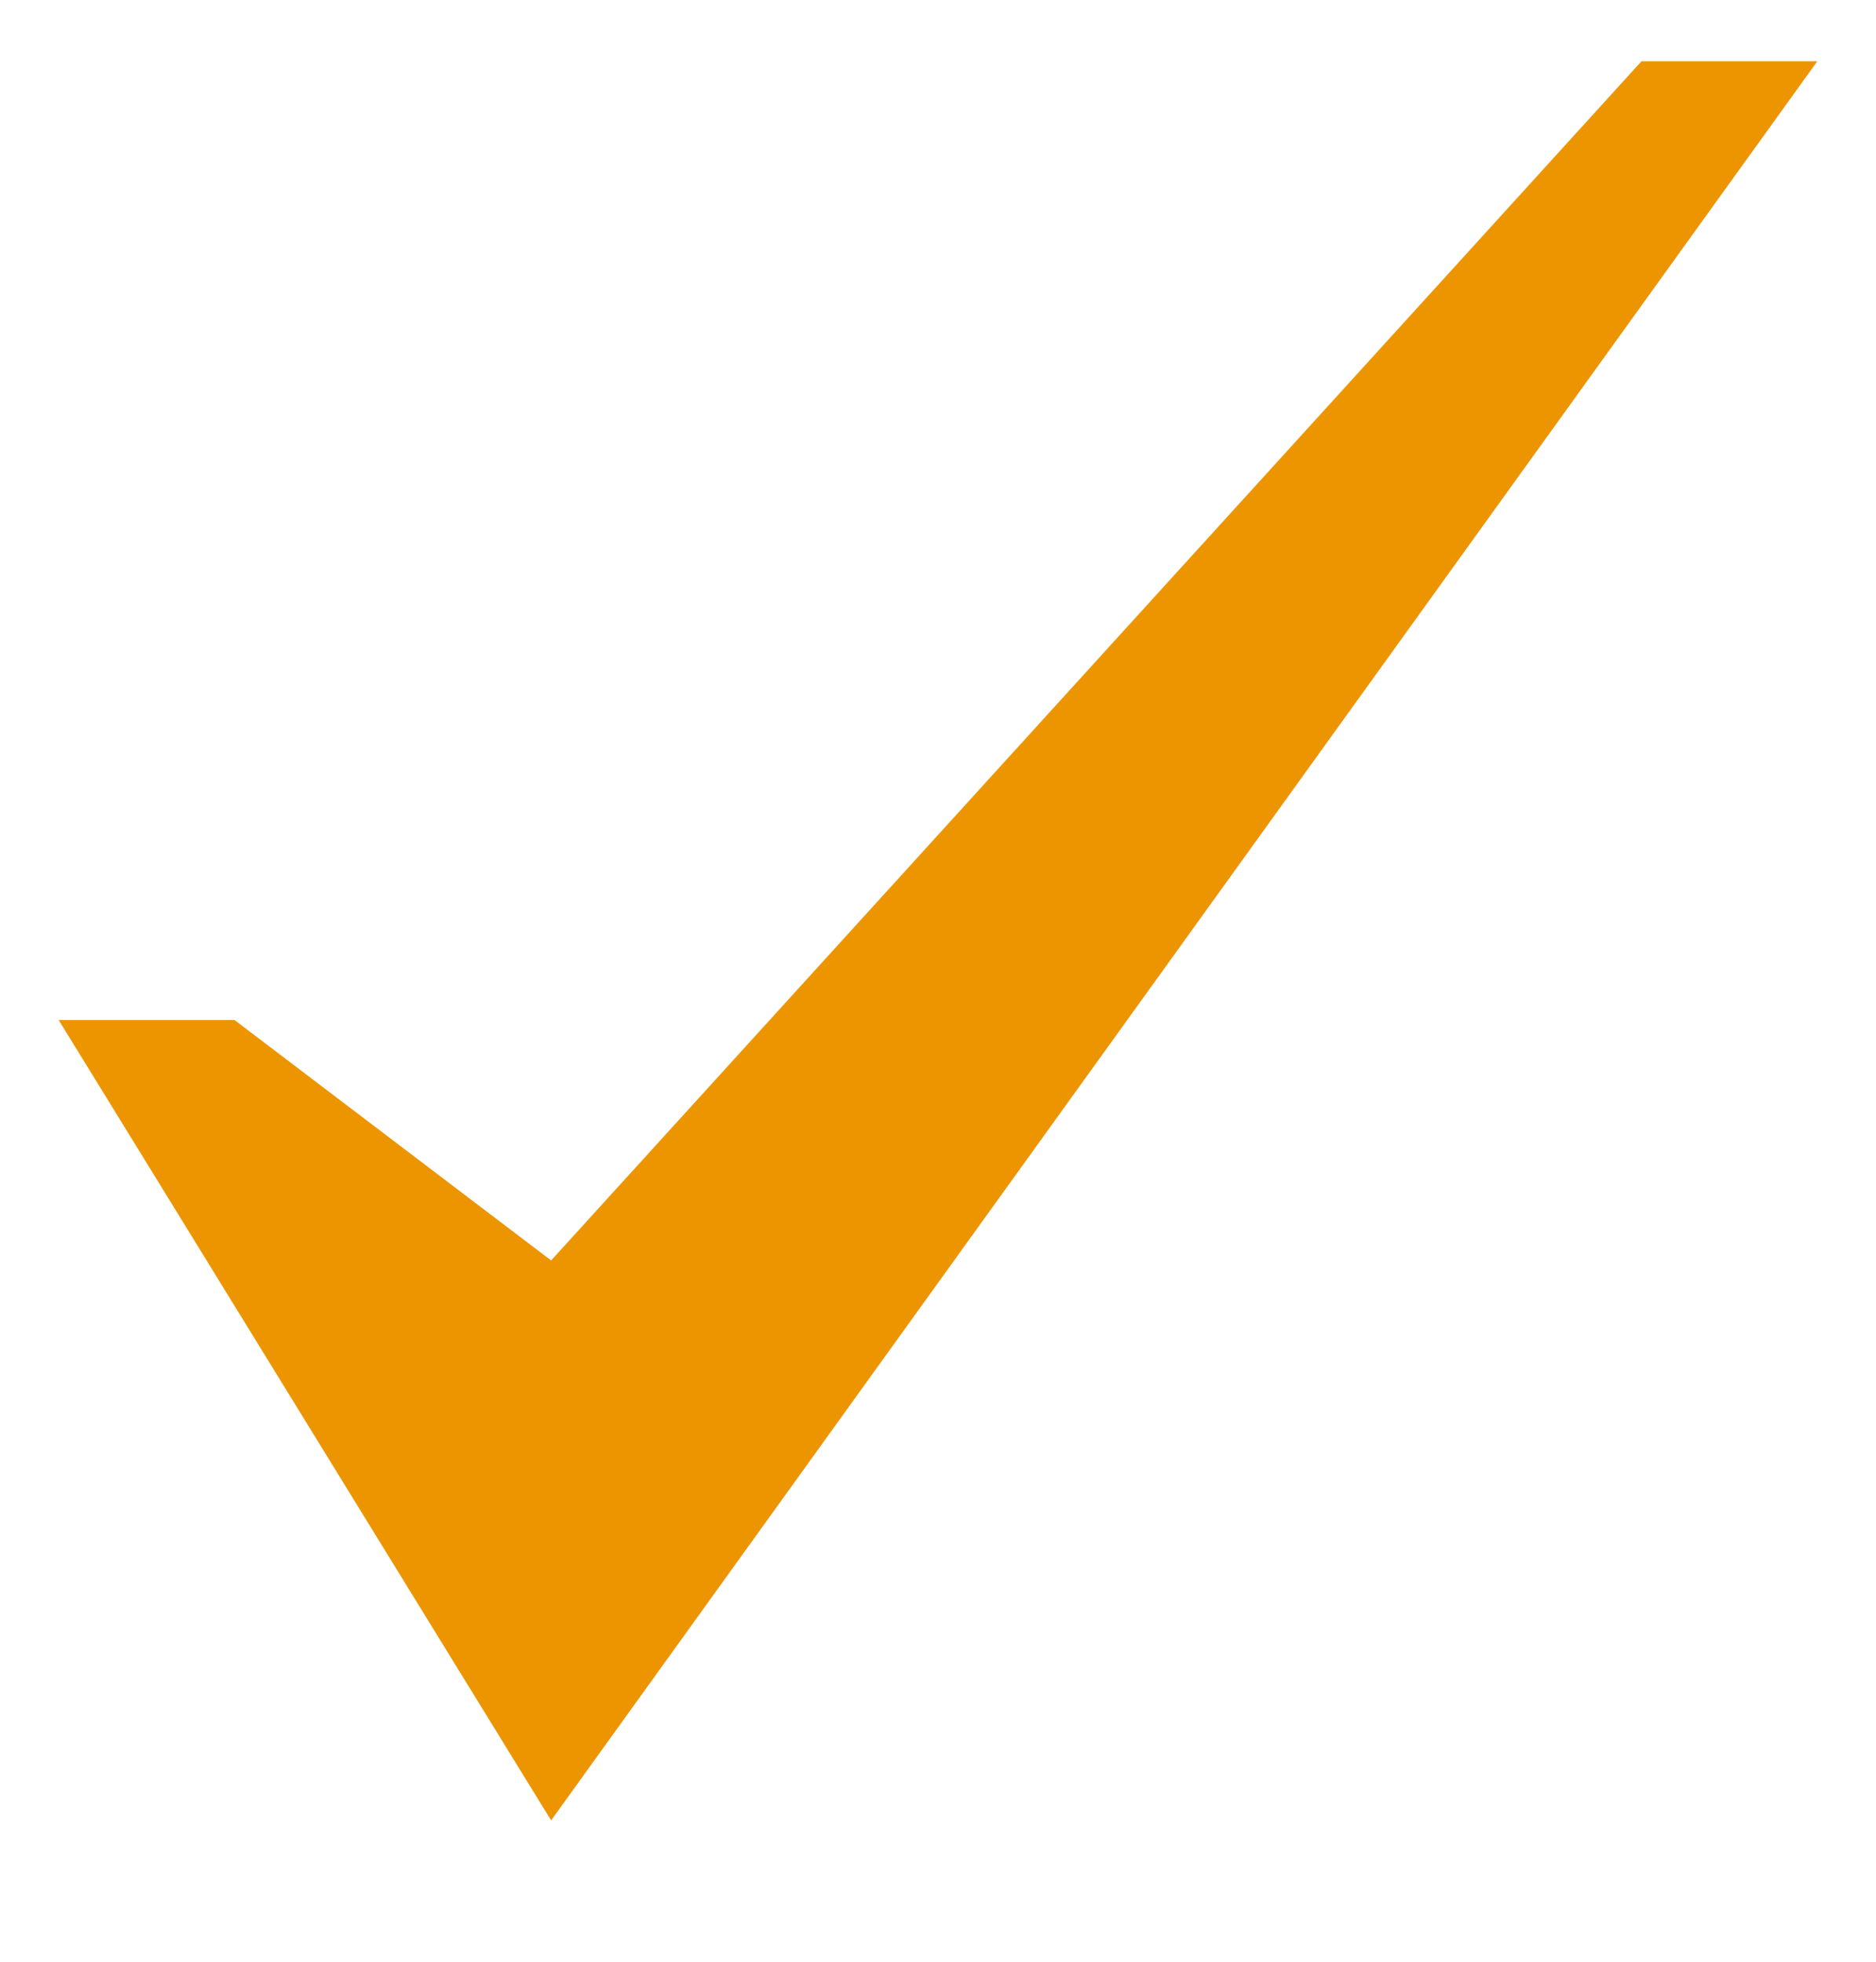 <?xml version="1.0" encoding="UTF-8"?> <svg xmlns="http://www.w3.org/2000/svg" width="22" height="23" viewBox="0 0 22 23" fill="none"> <g clip-path="url(#clip0_67_236)"> <path d="M19.25 0.718L6.463 14.778L2.75 11.959H0.688L6.463 21.343L21.312 0.718H19.25Z" fill="#EC9501"></path> </g> <defs> <clipPath id="clip0_67_236"> <rect width="22" height="22" fill="white" transform="translate(0 0.031)"></rect> </clipPath> </defs> </svg> 